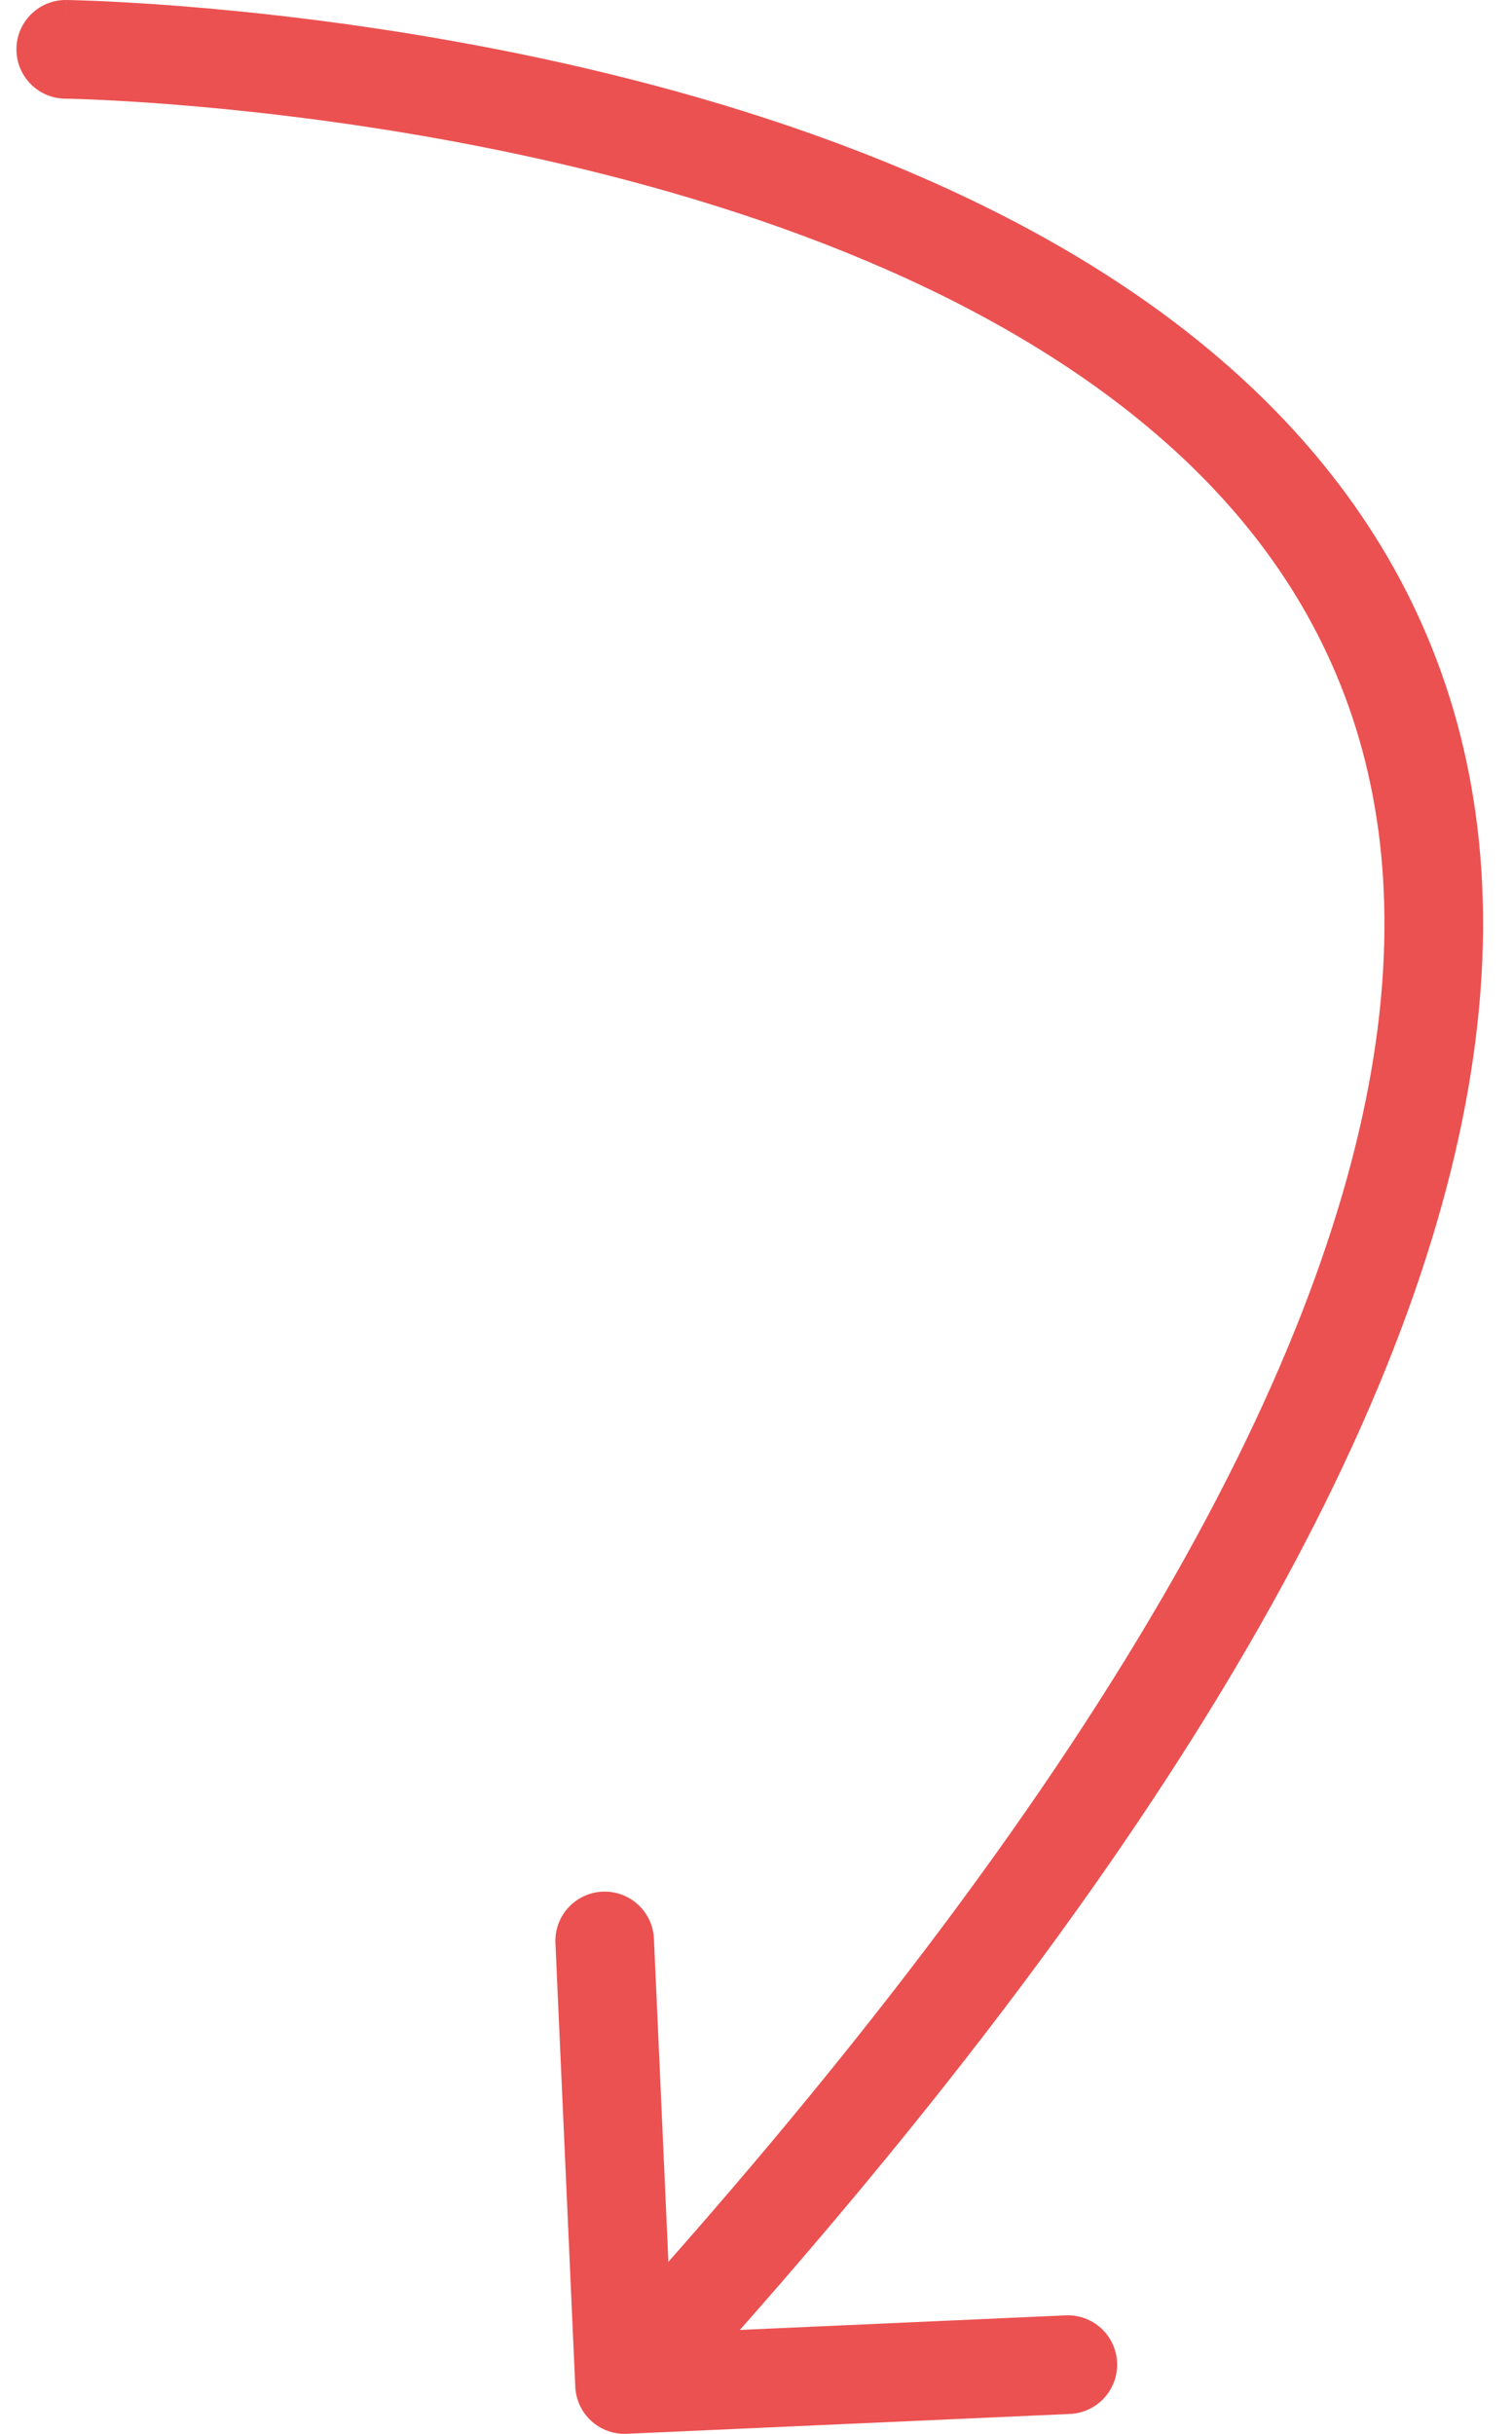 <svg width="46" height="74" viewBox="0 0 46 74" fill="none" xmlns="http://www.w3.org/2000/svg">
<path d="M2.019 0C1.19 -0.01 0.511 0.653 0.5 1.481C0.49 2.31 1.153 2.99 1.982 3L2.019 0ZM17.502 72.567C17.539 73.395 18.24 74.036 19.067 73.999L32.554 73.395C33.381 73.358 34.022 72.657 33.985 71.829C33.948 71.001 33.247 70.361 32.42 70.398L20.432 70.934L19.895 58.946C19.858 58.119 19.157 57.478 18.329 57.515C17.502 57.552 16.861 58.253 16.898 59.081L17.502 72.567ZM2 1.5C1.982 3 1.981 3 1.981 3C1.982 3 1.982 3 1.983 3C1.984 3 1.987 3 1.991 3C1.999 3 2.012 3 2.03 3.001C2.065 3.001 2.119 3.003 2.191 3.004C2.335 3.008 2.55 3.015 2.831 3.027C3.392 3.051 4.213 3.095 5.238 3.175C7.29 3.336 10.153 3.643 13.391 4.226C19.906 5.4 27.762 7.661 33.612 11.959C39.366 16.186 43.176 22.359 41.859 31.665C40.517 41.15 33.827 54.06 17.893 71.488L20.107 73.512C36.173 55.94 43.359 42.475 44.829 32.085C46.325 21.516 41.885 14.314 35.388 9.541C28.988 4.839 20.594 2.475 13.922 1.274C10.566 0.669 7.601 0.351 5.473 0.184C4.408 0.101 3.551 0.055 2.958 0.03C2.661 0.017 2.429 0.01 2.271 0.006C2.191 0.003 2.13 0.002 2.088 0.001C2.067 0.001 2.05 0.001 2.039 0C2.033 0 2.028 0 2.025 0C2.023 0 2.022 0 2.021 0C2.02 0 2.019 0 2 1.5Z" fill="#EB5151"/>
</svg>
